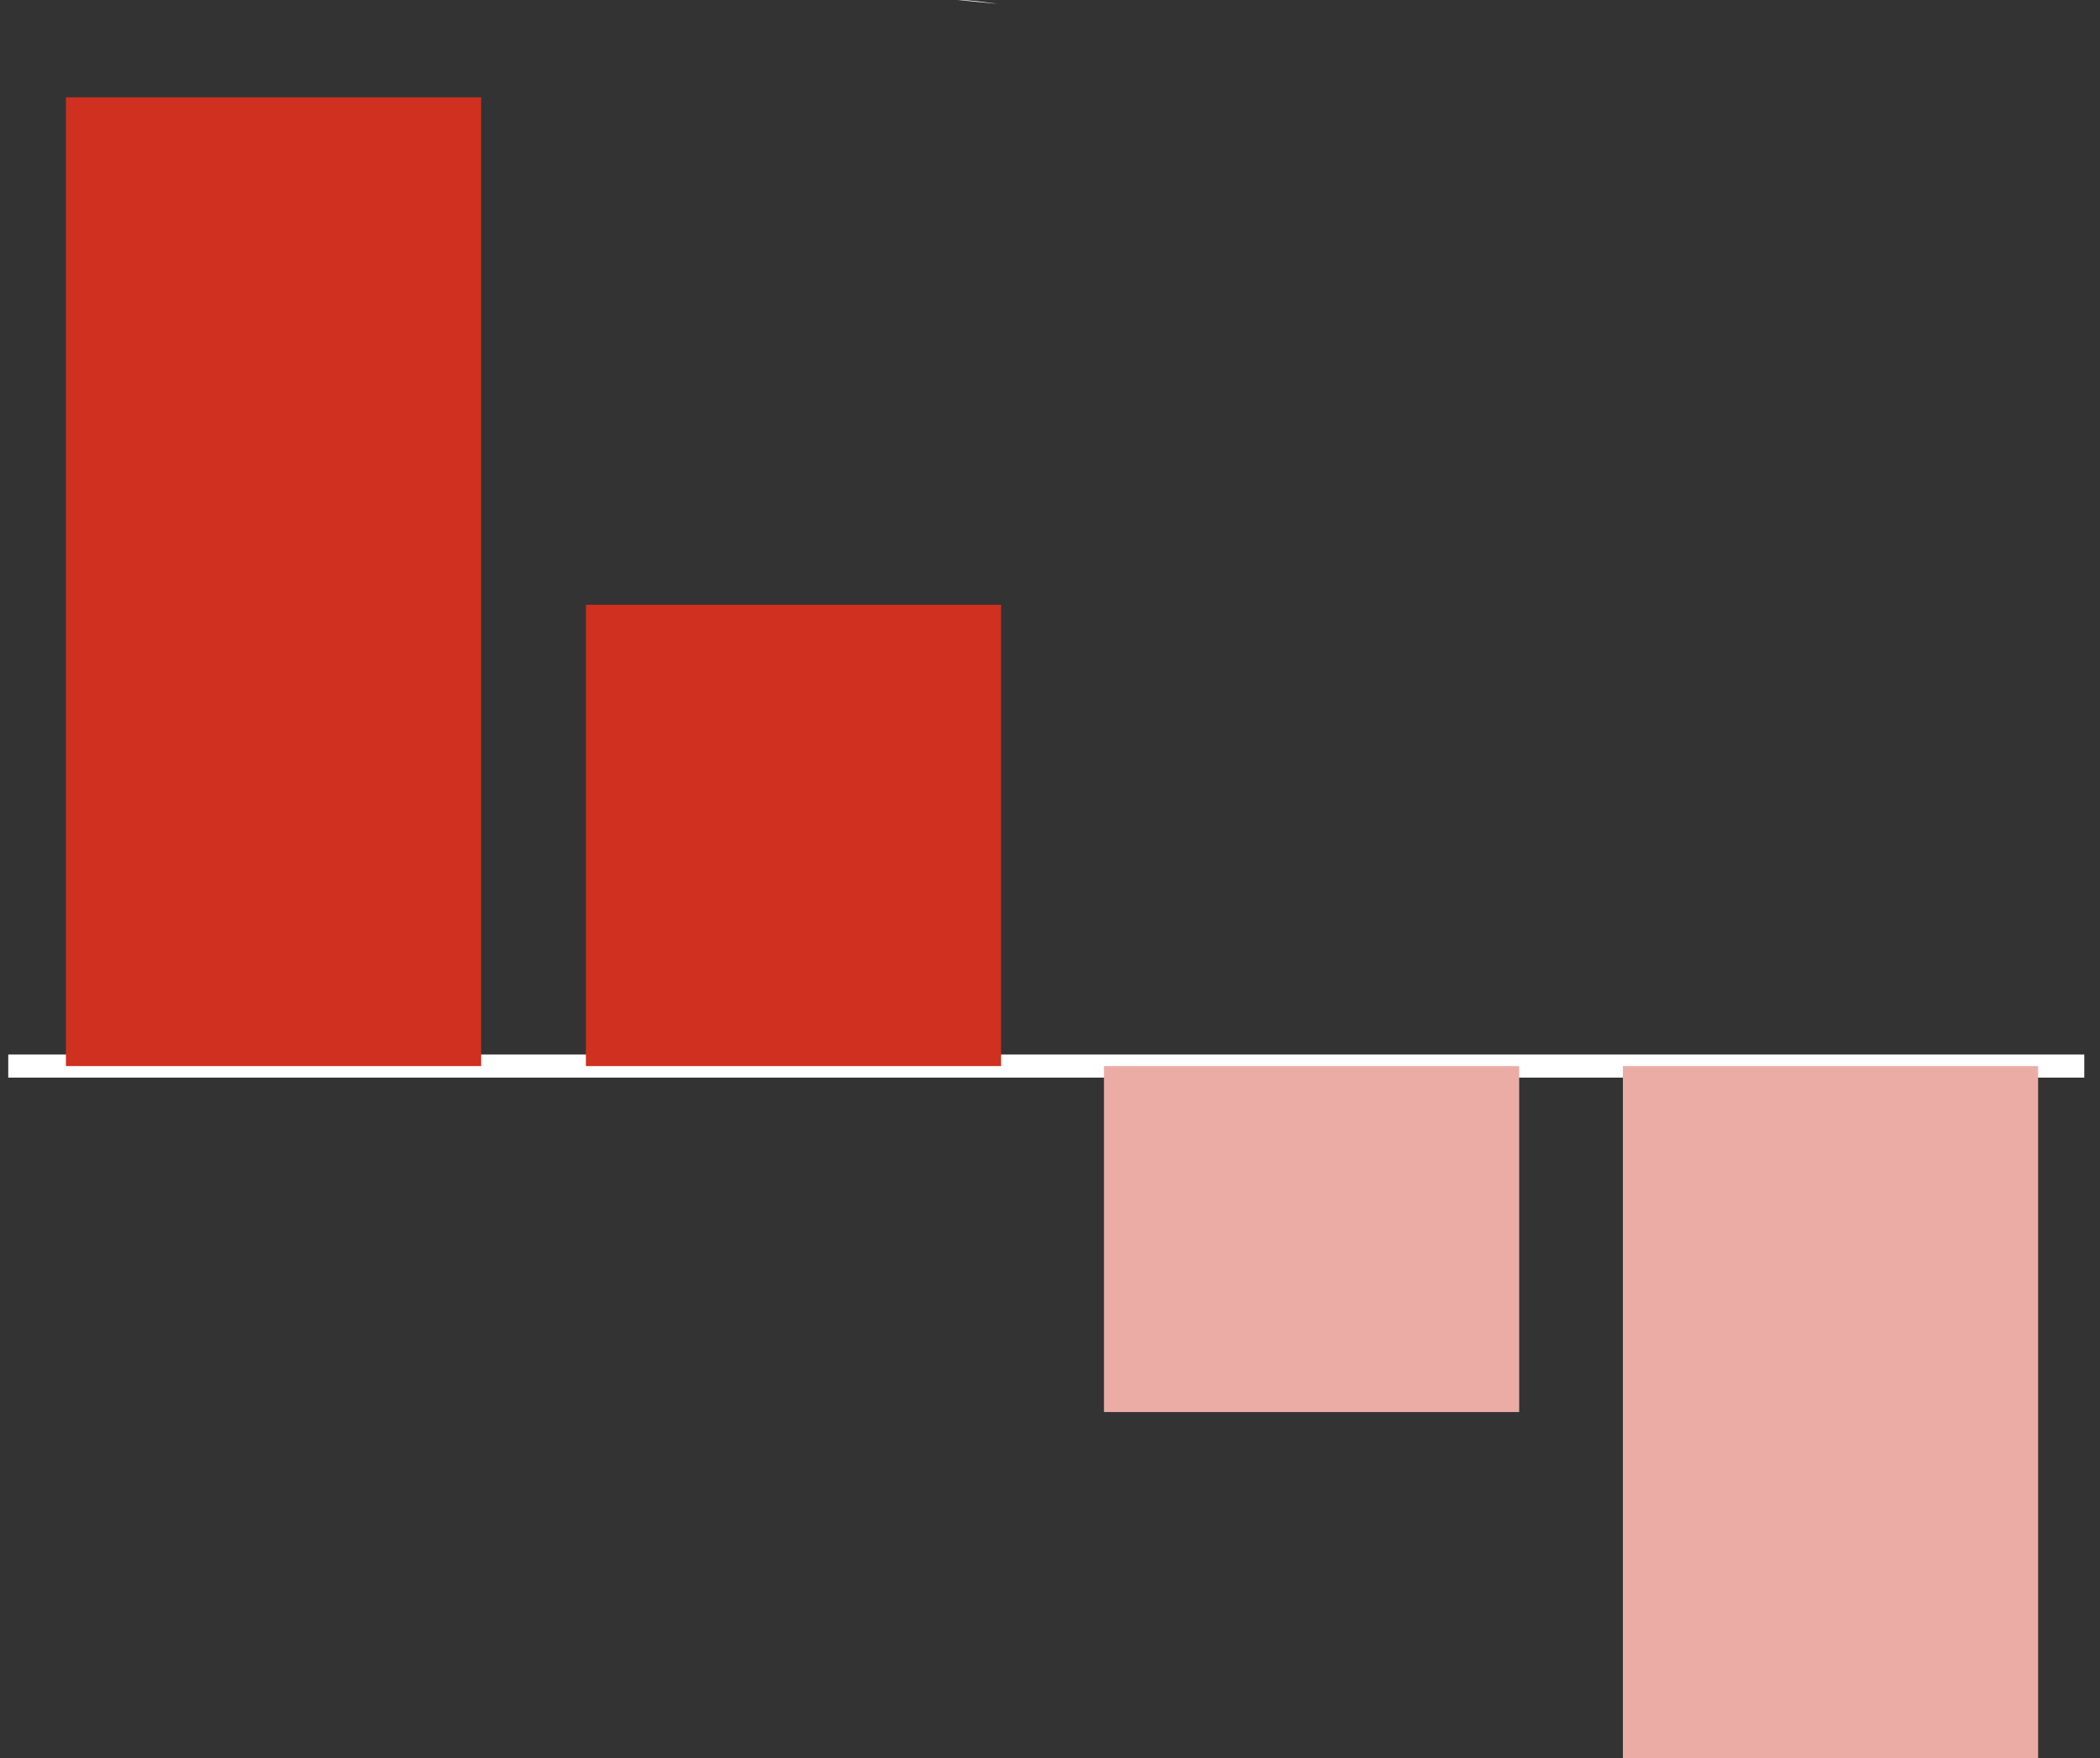<svg width="43" height="36" viewBox="0 0 43 36" fill="none" xmlns="http://www.w3.org/2000/svg">
<rect x="0" y="0" width="43" height="36" fill="#333333" stroke="none"/>
<path d="M19.611 0C19.89 0 20.164 0.043 20.428 0.08L19.611 0Z" fill="white"/>
<path d="M42.678 21.594H0.169V22.067H42.678V21.594Z" fill="white"/>
<path d="M31.107 21.831H22.605V28.915H31.107V21.831Z" fill="#ECACA6"/>
<path d="M9.852 1.993H1.35V21.831H9.852V1.993Z" fill="#CF3020"/>
<path d="M20.498 12.384H11.997V21.831H20.498V12.384Z" fill="#CF3020"/>
<path d="M41.733 21.831H33.231V36H41.733V21.831Z" fill="#ECACA6"/>
</svg>
